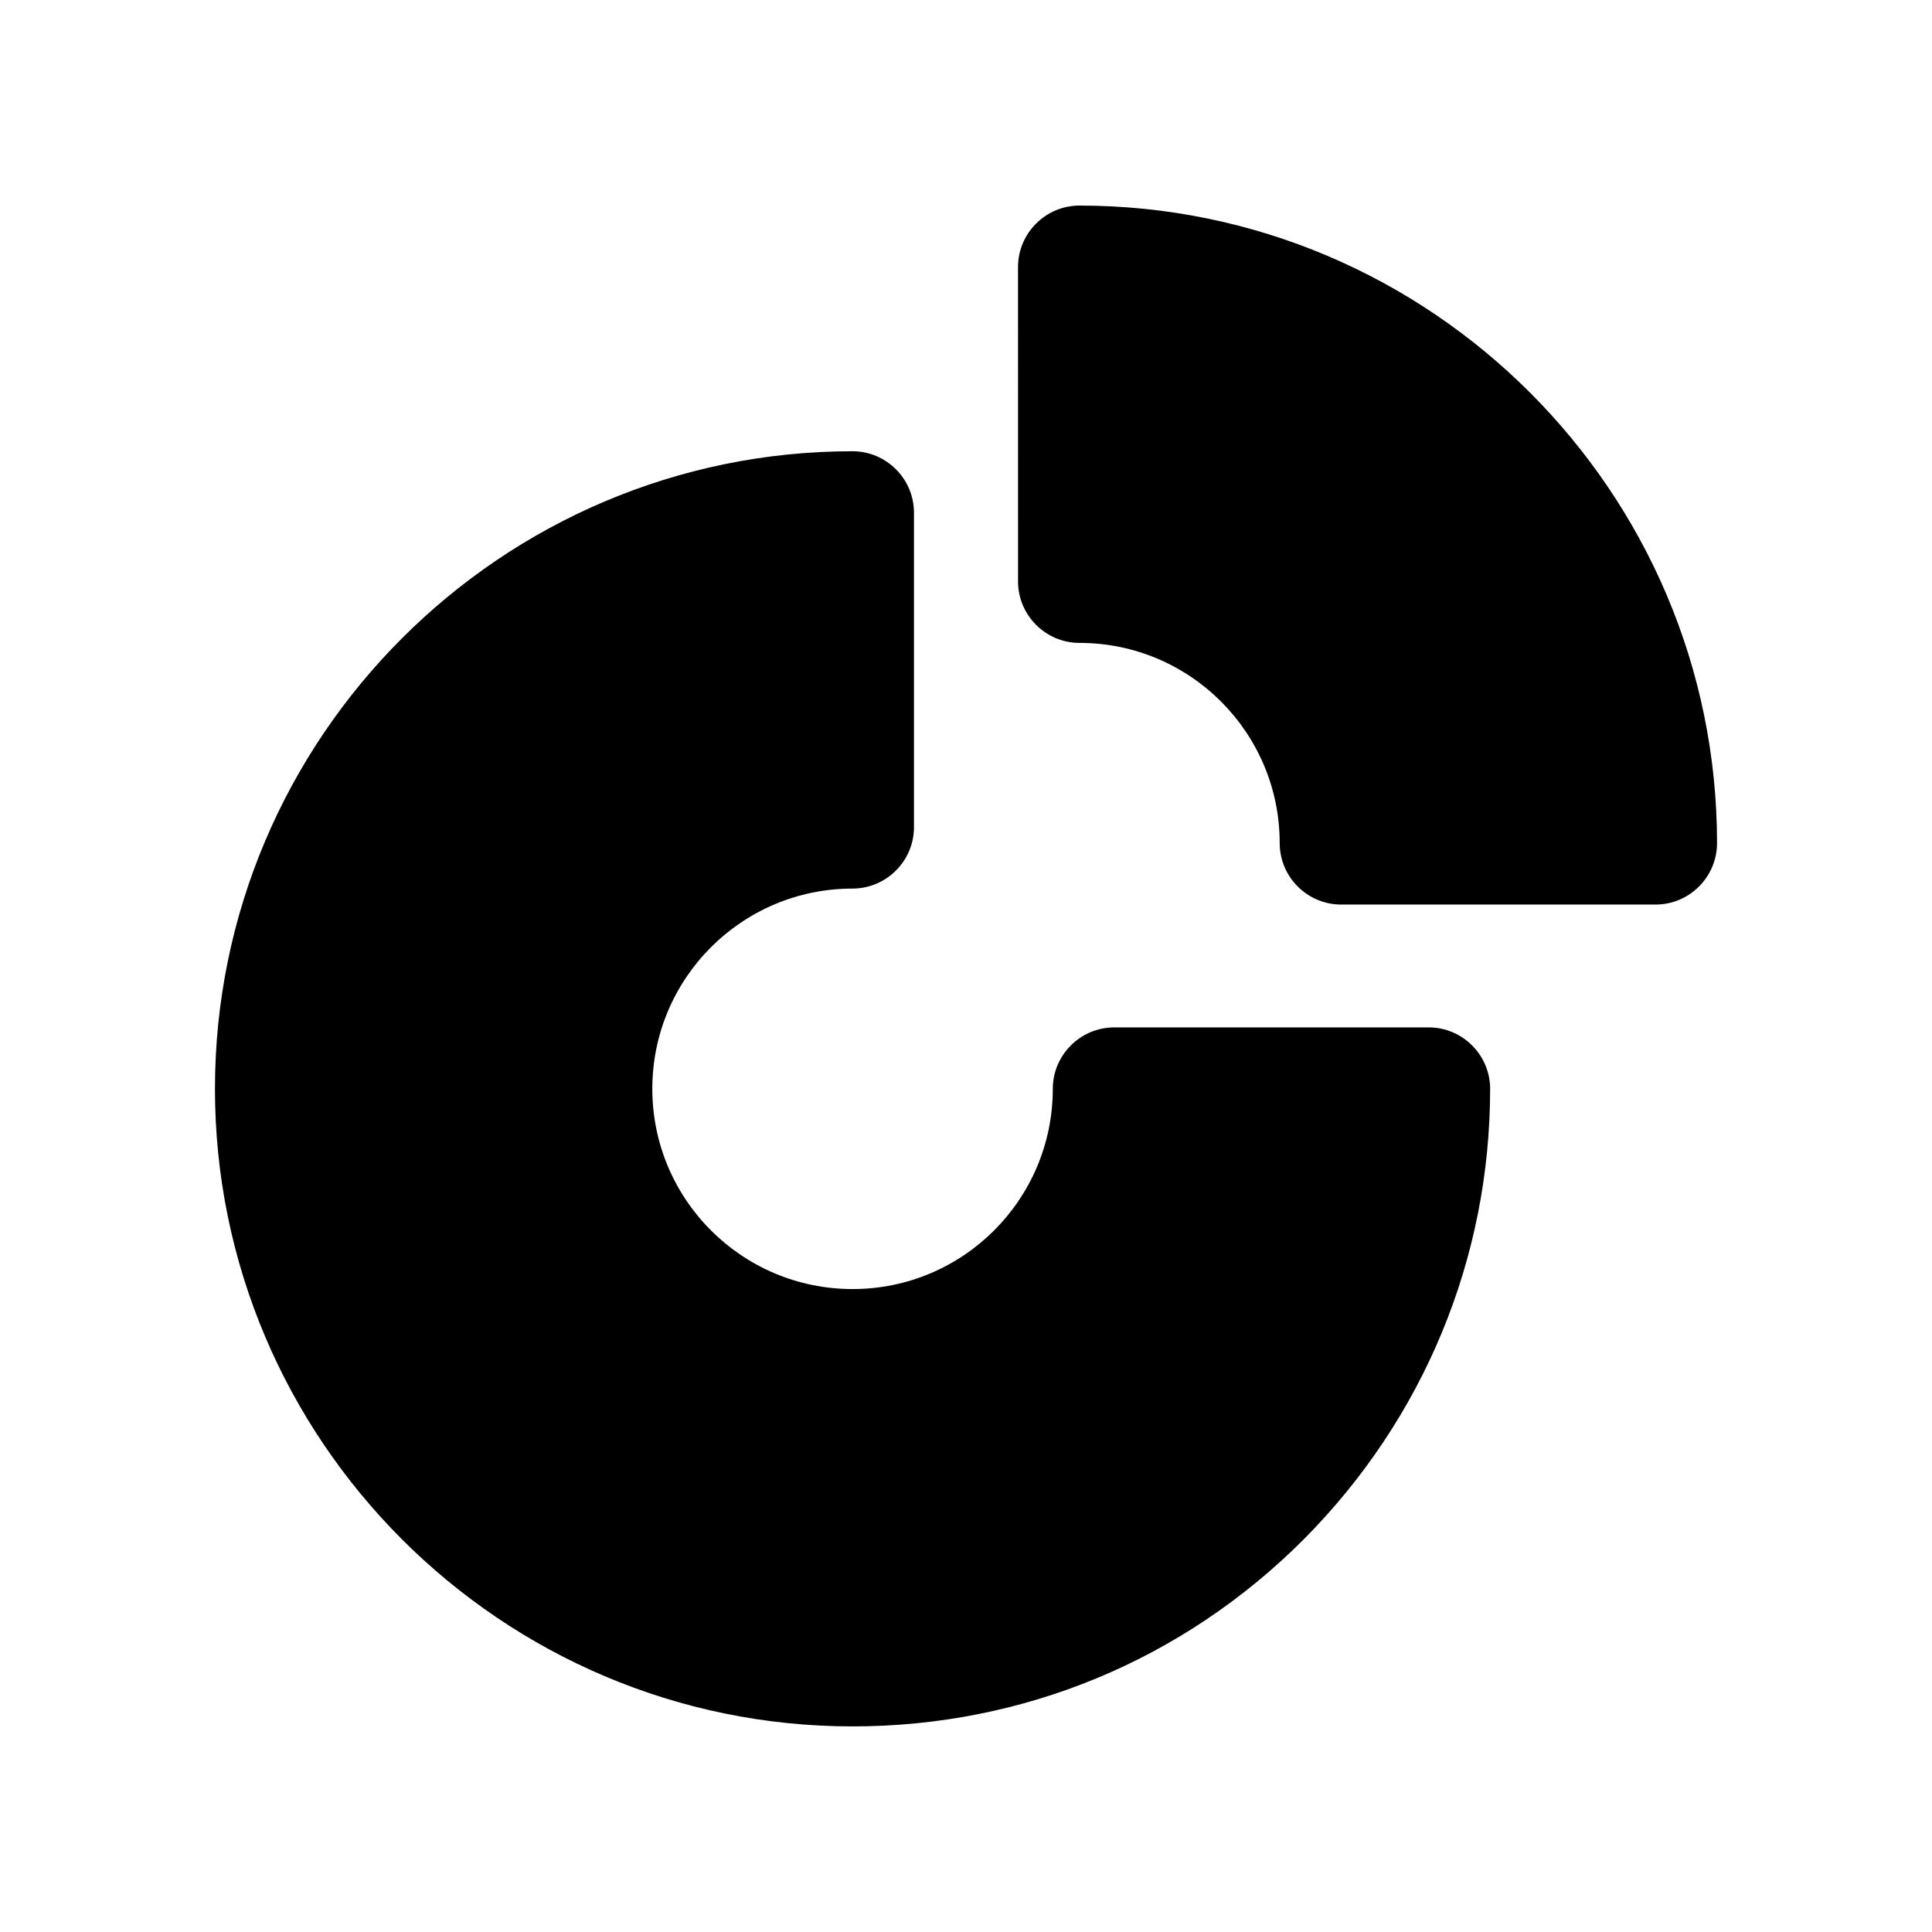 <?xml version="1.0" encoding="UTF-8"?>
<!-- Uploaded to: SVG Repo, www.svgrepo.com, Generator: SVG Repo Mixer Tools -->
<svg fill="#000000" width="800px" height="800px" version="1.1" viewBox="144 144 512 512" xmlns="http://www.w3.org/2000/svg">
 <g>
  <path d="m599.03 367.44c0 8.953-7.324 16.277-16.277 16.277h-83.344c-8.953 0-16.277-7.324-16.277-16.277 0-29.301-23.766-53.066-53.066-53.066-8.953 0-16.277-7.324-16.277-16.277l-0.004-83.344c0-8.953 7.324-16.277 16.277-16.277 93.113 0 168.97 75.852 168.97 168.96z"/>
  <path d="m538.9 432.55c0 44.93-17.582 87.414-49.484 119.48-31.906 31.902-74.23 49.484-119.48 49.484-93.113 0-168.97-75.859-168.97-168.97 0-93.109 75.855-168.96 168.97-168.96 8.953 0 16.277 7.324 16.277 16.277v83.344c0 8.953-7.324 16.277-16.277 16.277-29.301 0-53.066 23.766-53.066 53.066 0 29.301 23.766 53.066 53.066 53.066 29.301 0 53.066-23.766 53.066-53.066 0-8.953 7.324-16.277 16.277-16.277h83.344c8.953-0.004 16.281 7.324 16.281 16.277z"/>
 </g>
</svg>